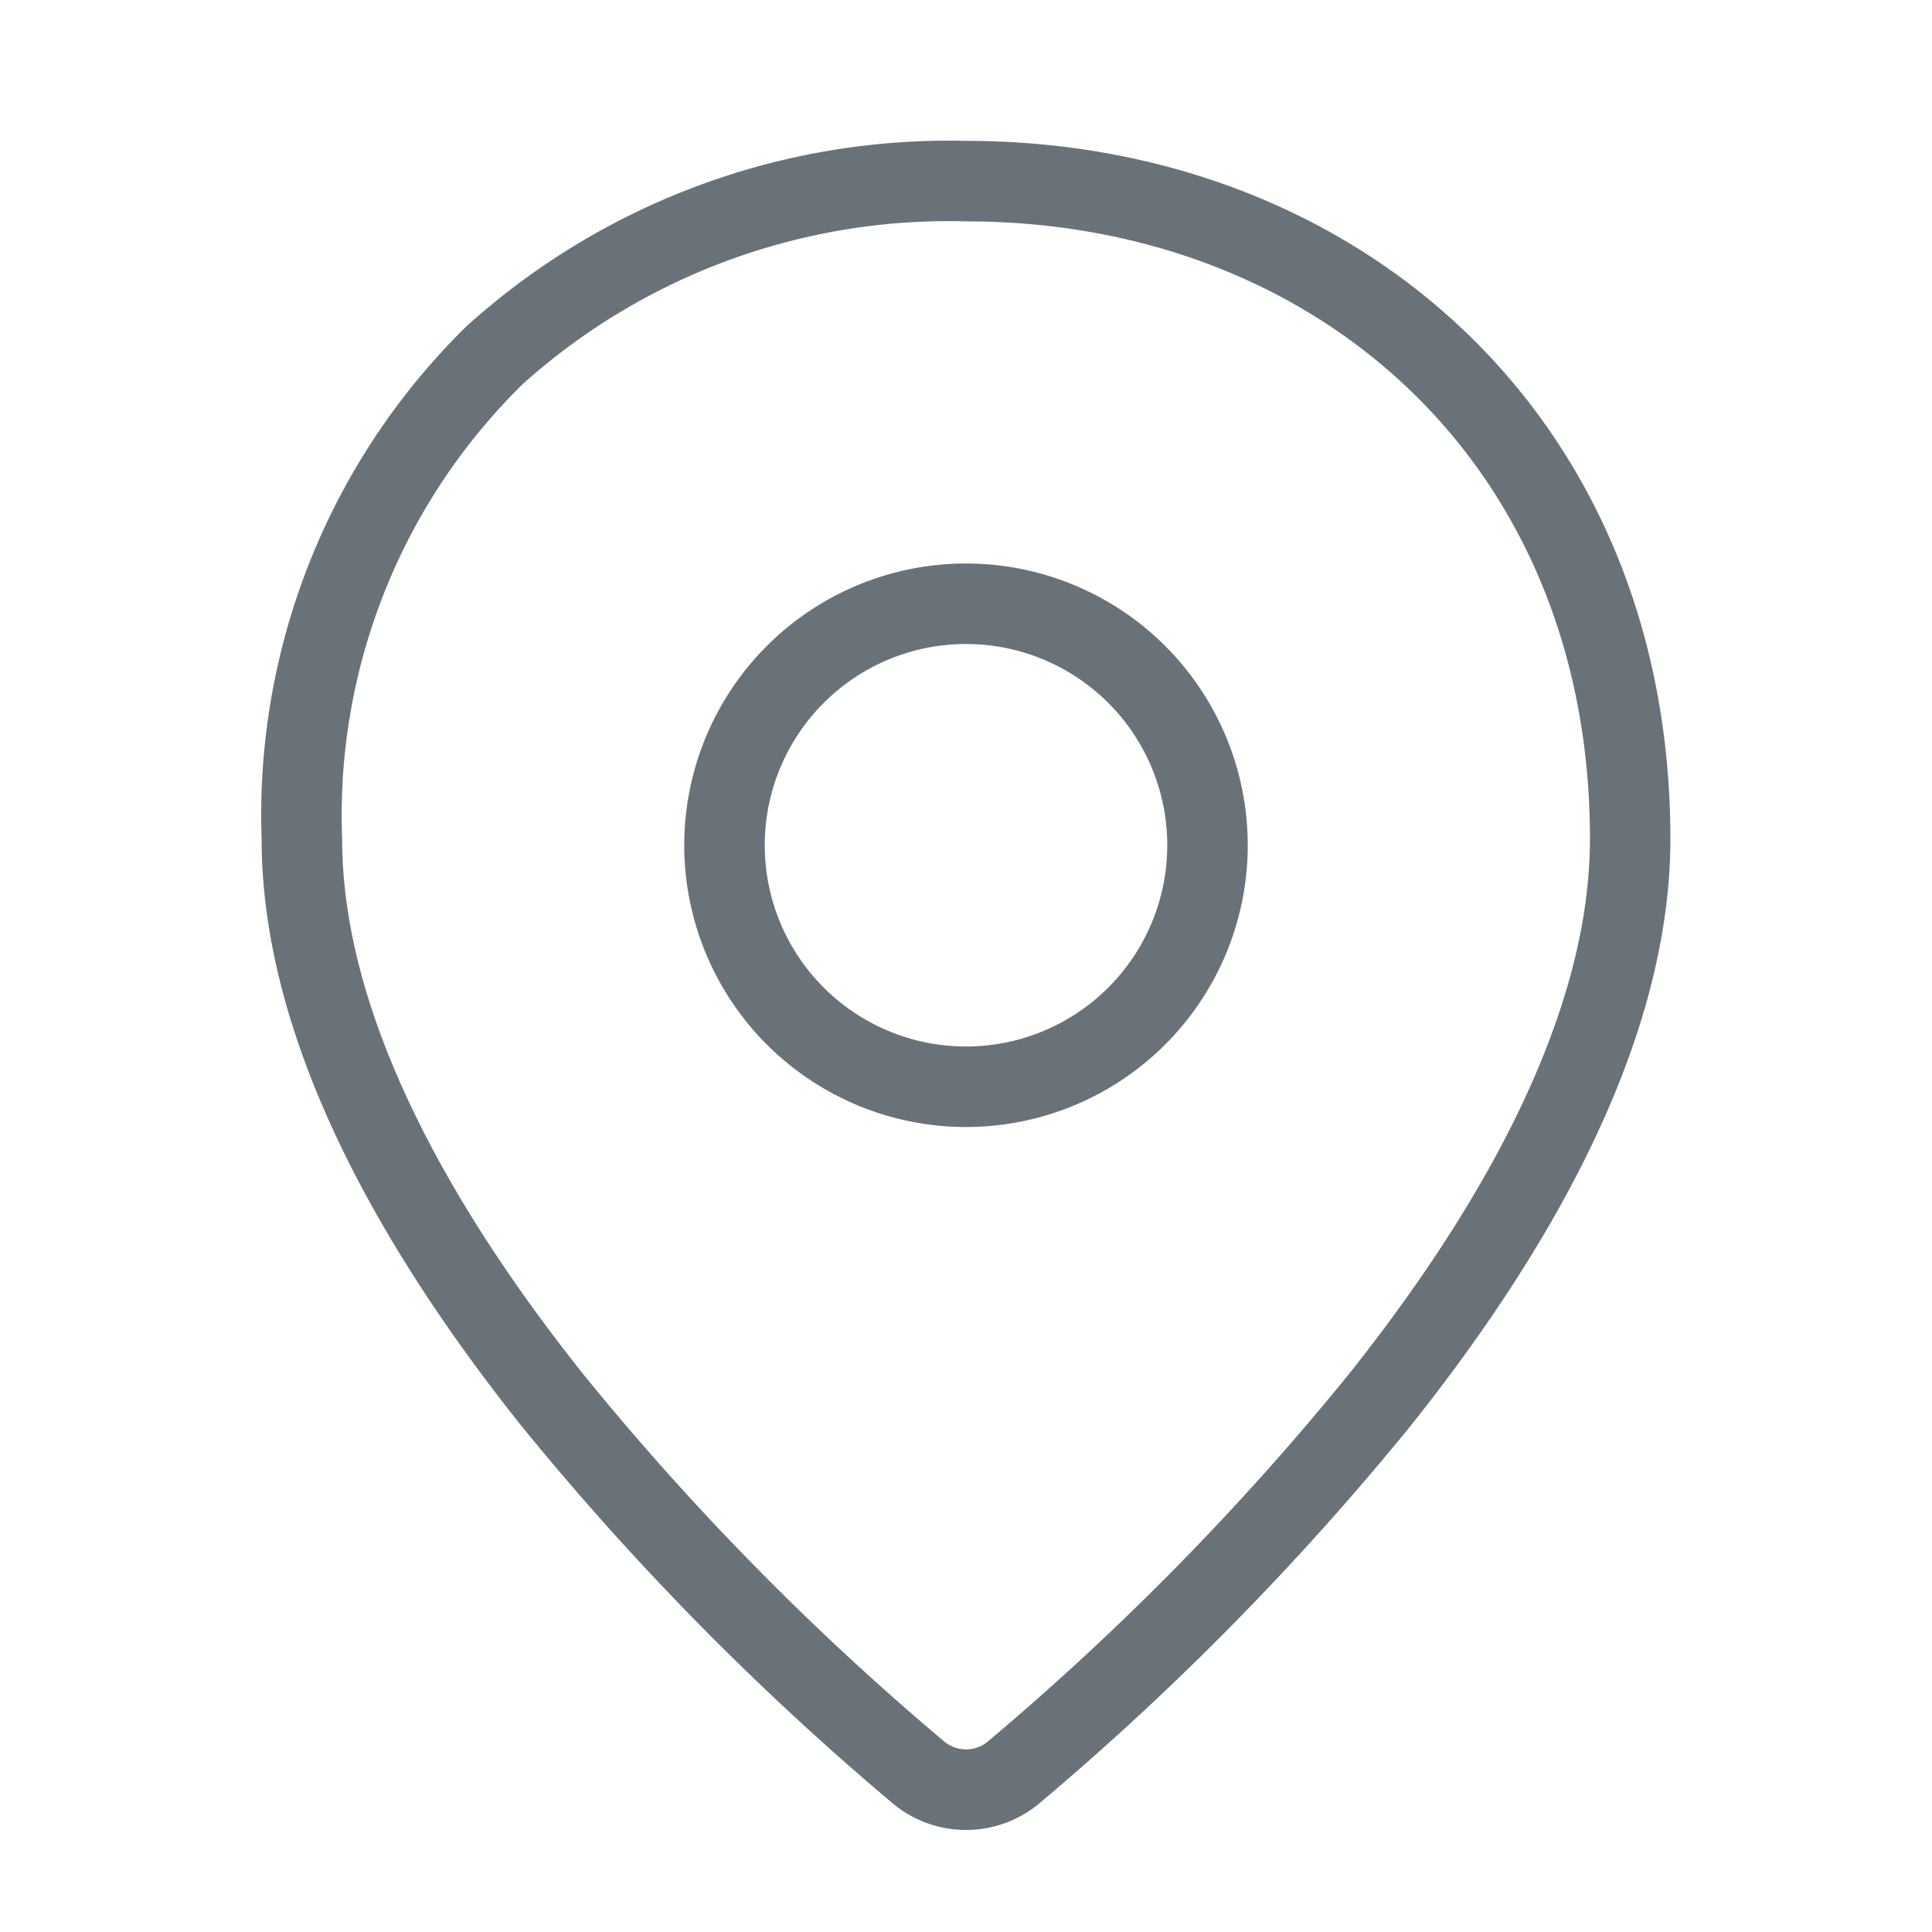 <svg data-name="Find a dealer_48" xmlns="http://www.w3.org/2000/svg" width="48" height="48" viewBox="0 0 48 48">
    <g data-name="그룹 939">
        <path data-name="패스 2285" d="M490 1168.53a15.011 15.011 0 0 0-4.5 11.31c0 4.39 2.688 9.16 6.014 13.33a67.615 67.615 0 0 0 8.937 9.09.845.845 0 0 0 1.1 0 67.615 67.615 0 0 0 8.937-9.09c3.326-4.17 6.014-8.94 6.014-13.33 0-9.35-6.838-15.34-15.5-15.34a15.843 15.843 0 0 0-11.002 4.03zm-1.369-1.46A17.861 17.861 0 0 1 501 1162.5c9.677 0 17.5 6.8 17.5 17.34 0 5.11-3.07 10.34-6.45 14.58a70.056 70.056 0 0 1-9.212 9.37 2.84 2.84 0 0 1-3.676 0 70.056 70.056 0 0 1-9.212-9.37c-3.38-4.24-6.45-9.47-6.45-14.58a17 17 0 0 1 5.127-12.77z" transform="translate(-477 -1159)" style="fill:#697278;fill-rule:evenodd"/>
        <path data-name="패스 2286" d="M501 1175a5 5 0 1 0 5 5 5 5 0 0 0-5-5zm-7 5a7 7 0 1 1 7 7 7 7 0 0 1-7-7z" transform="translate(-477 -1159)" style="fill:#697278;fill-rule:evenodd"/>
    </g>
</svg>
